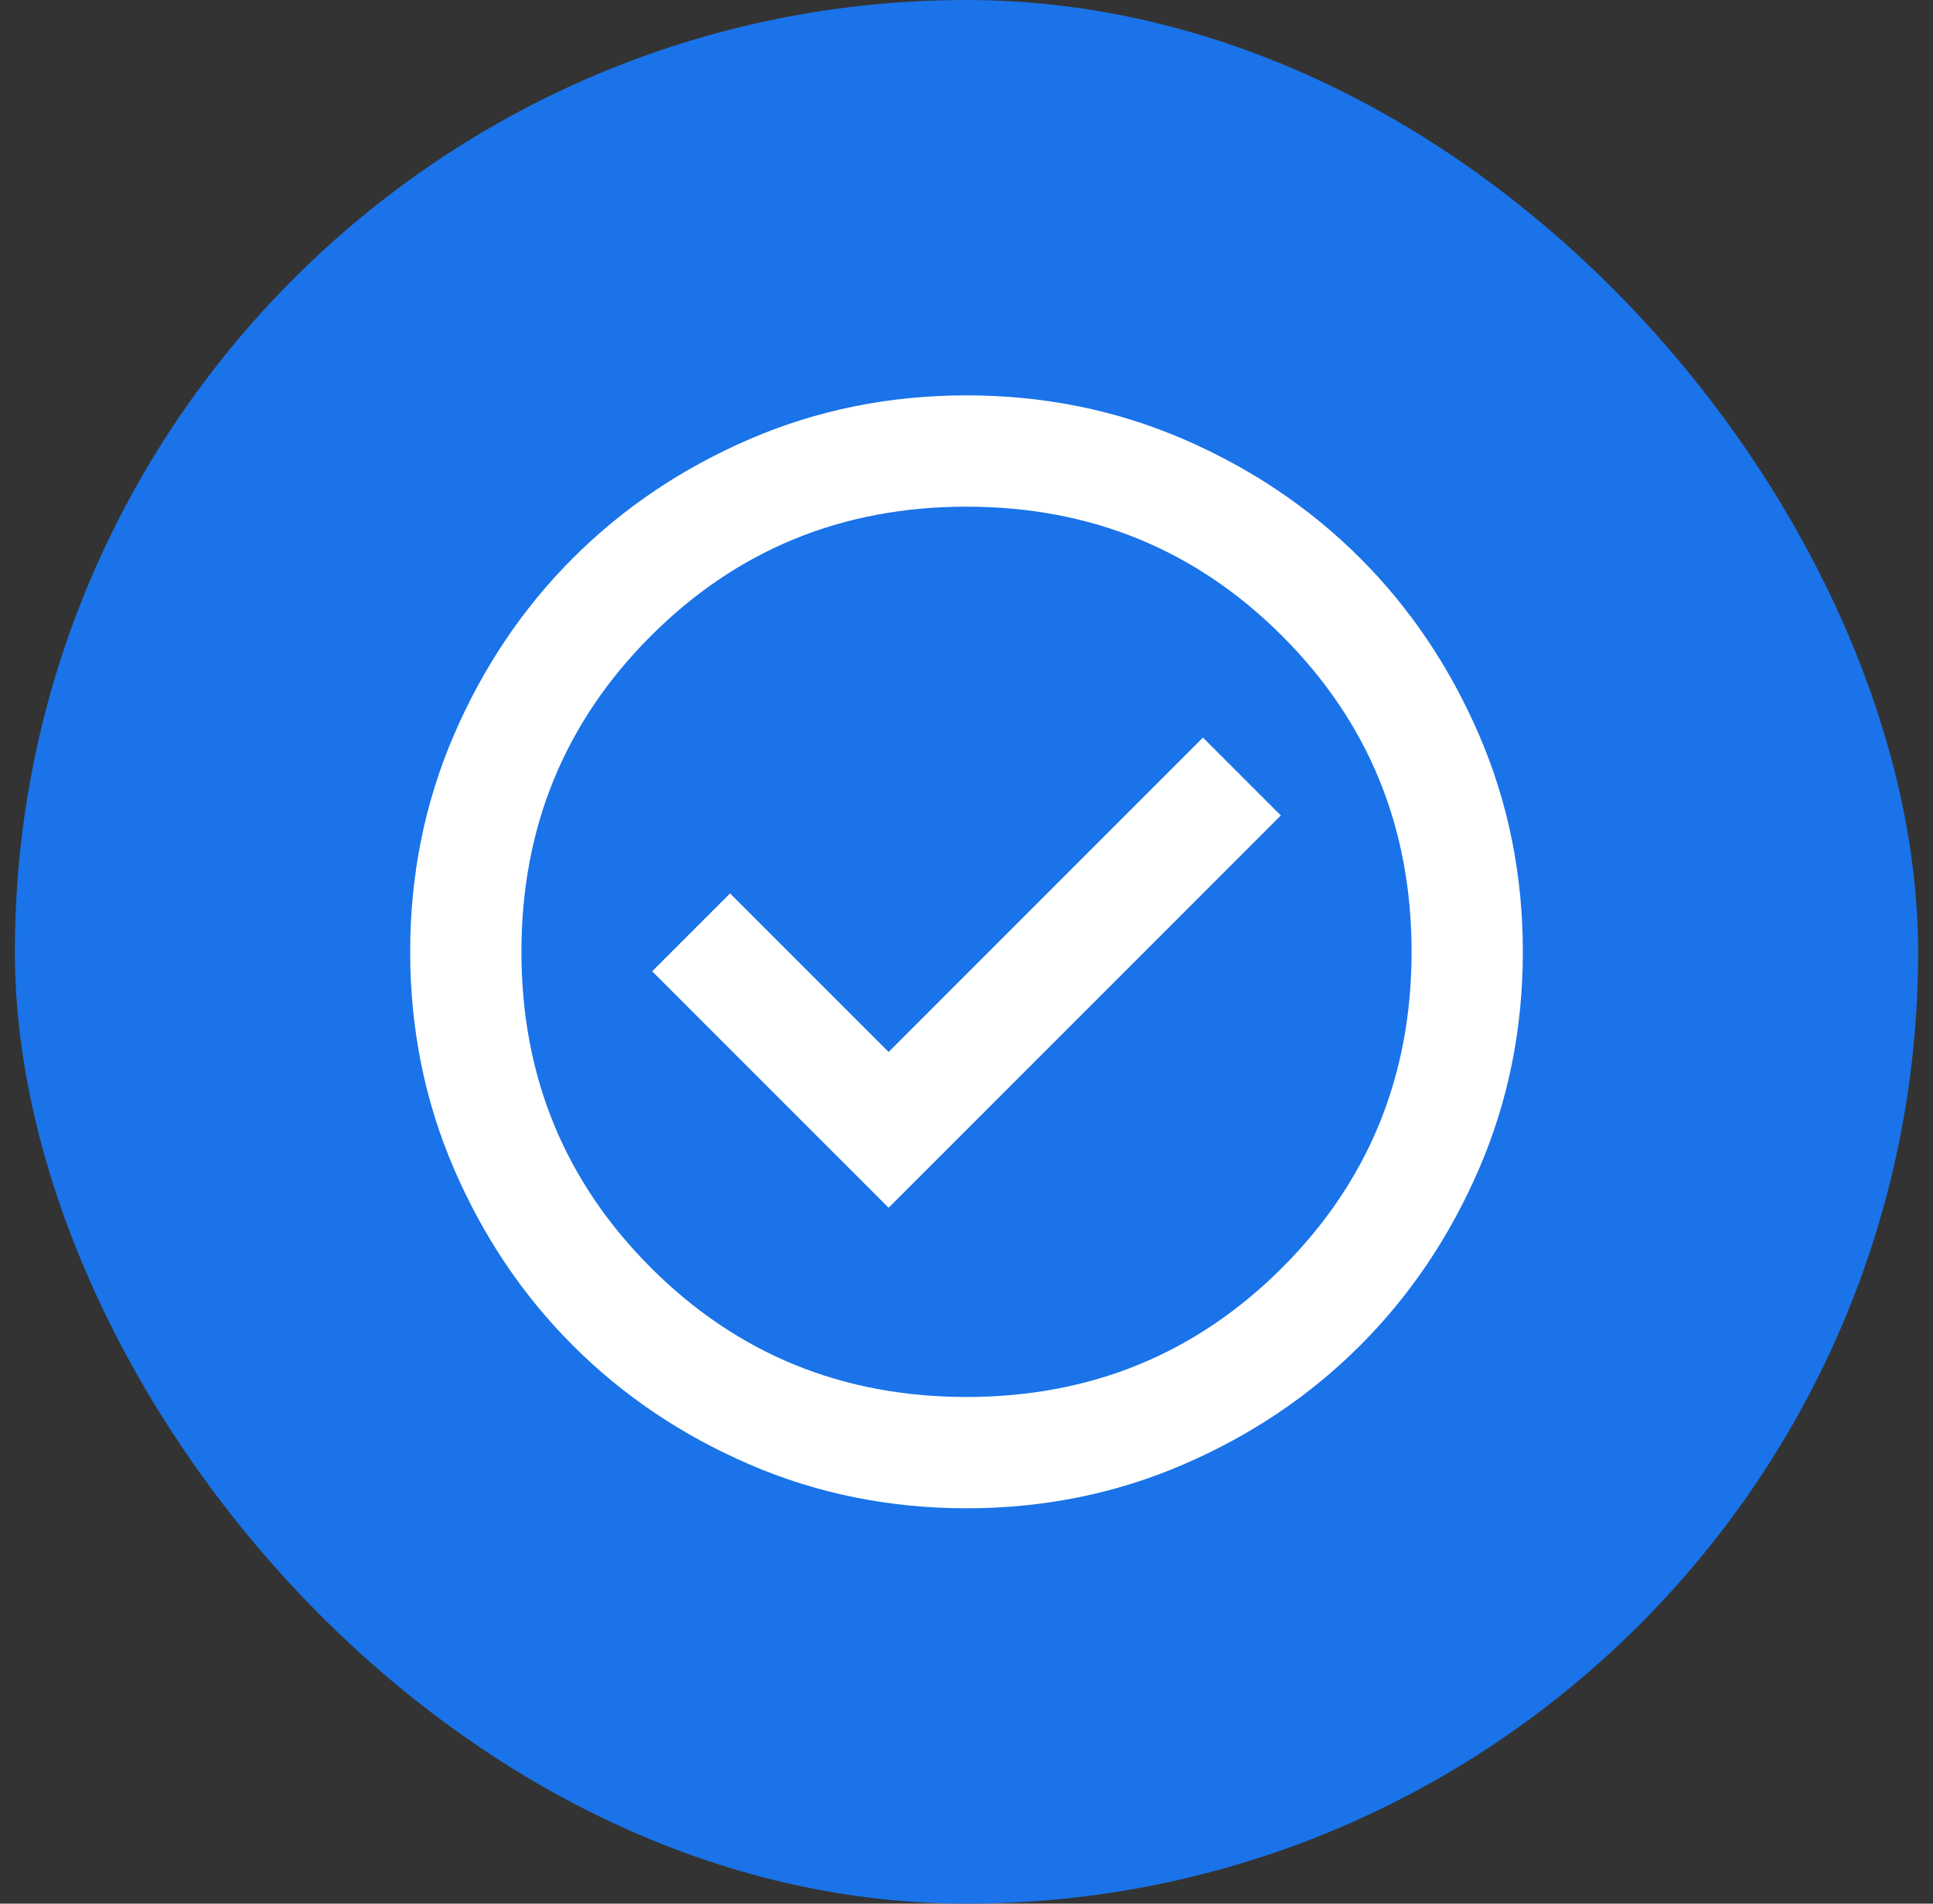 <svg xmlns="http://www.w3.org/2000/svg" width="65" height="64" viewBox="0 0 65 64" fill="none"><rect x="0" y="0" width="65" height="64" fill="#333333" stroke="none"/><rect x="0.5" width="64" height="64" rx="32" fill="#1A73E8"></rect><path d="M29.881 40.605L43.07 27.416L40.451 24.797L29.881 35.367L24.549 30.036L21.93 32.655L29.881 40.605ZM32.5 50.708C29.912 50.708 27.48 50.217 25.204 49.234C22.928 48.252 20.948 46.919 19.265 45.236C17.581 43.552 16.248 41.572 15.266 39.296C14.284 37.02 13.793 34.588 13.793 32C13.793 29.412 14.284 26.98 15.266 24.704C16.248 22.428 17.581 20.448 19.265 18.764C20.948 17.081 22.928 15.748 25.204 14.765C27.48 13.783 29.912 13.292 32.5 13.292C35.088 13.292 37.52 13.783 39.796 14.765C42.072 15.748 44.052 17.081 45.736 18.764C47.42 20.448 48.752 22.428 49.735 24.704C50.717 26.98 51.208 29.412 51.208 32C51.208 34.588 50.717 37.02 49.735 39.296C48.752 41.572 47.42 43.552 45.736 45.236C44.052 46.919 42.072 48.252 39.796 49.234C37.52 50.217 35.088 50.708 32.5 50.708ZM32.5 46.966C36.678 46.966 40.217 45.516 43.117 42.617C46.017 39.717 47.466 36.178 47.466 32C47.466 27.822 46.017 24.283 43.117 21.383C40.217 18.484 36.678 17.034 32.5 17.034C28.322 17.034 24.783 18.484 21.884 21.383C18.984 24.283 17.534 27.822 17.534 32C17.534 36.178 18.984 39.717 21.884 42.617C24.783 45.516 28.322 46.966 32.5 46.966Z" fill="white"></path></svg>
